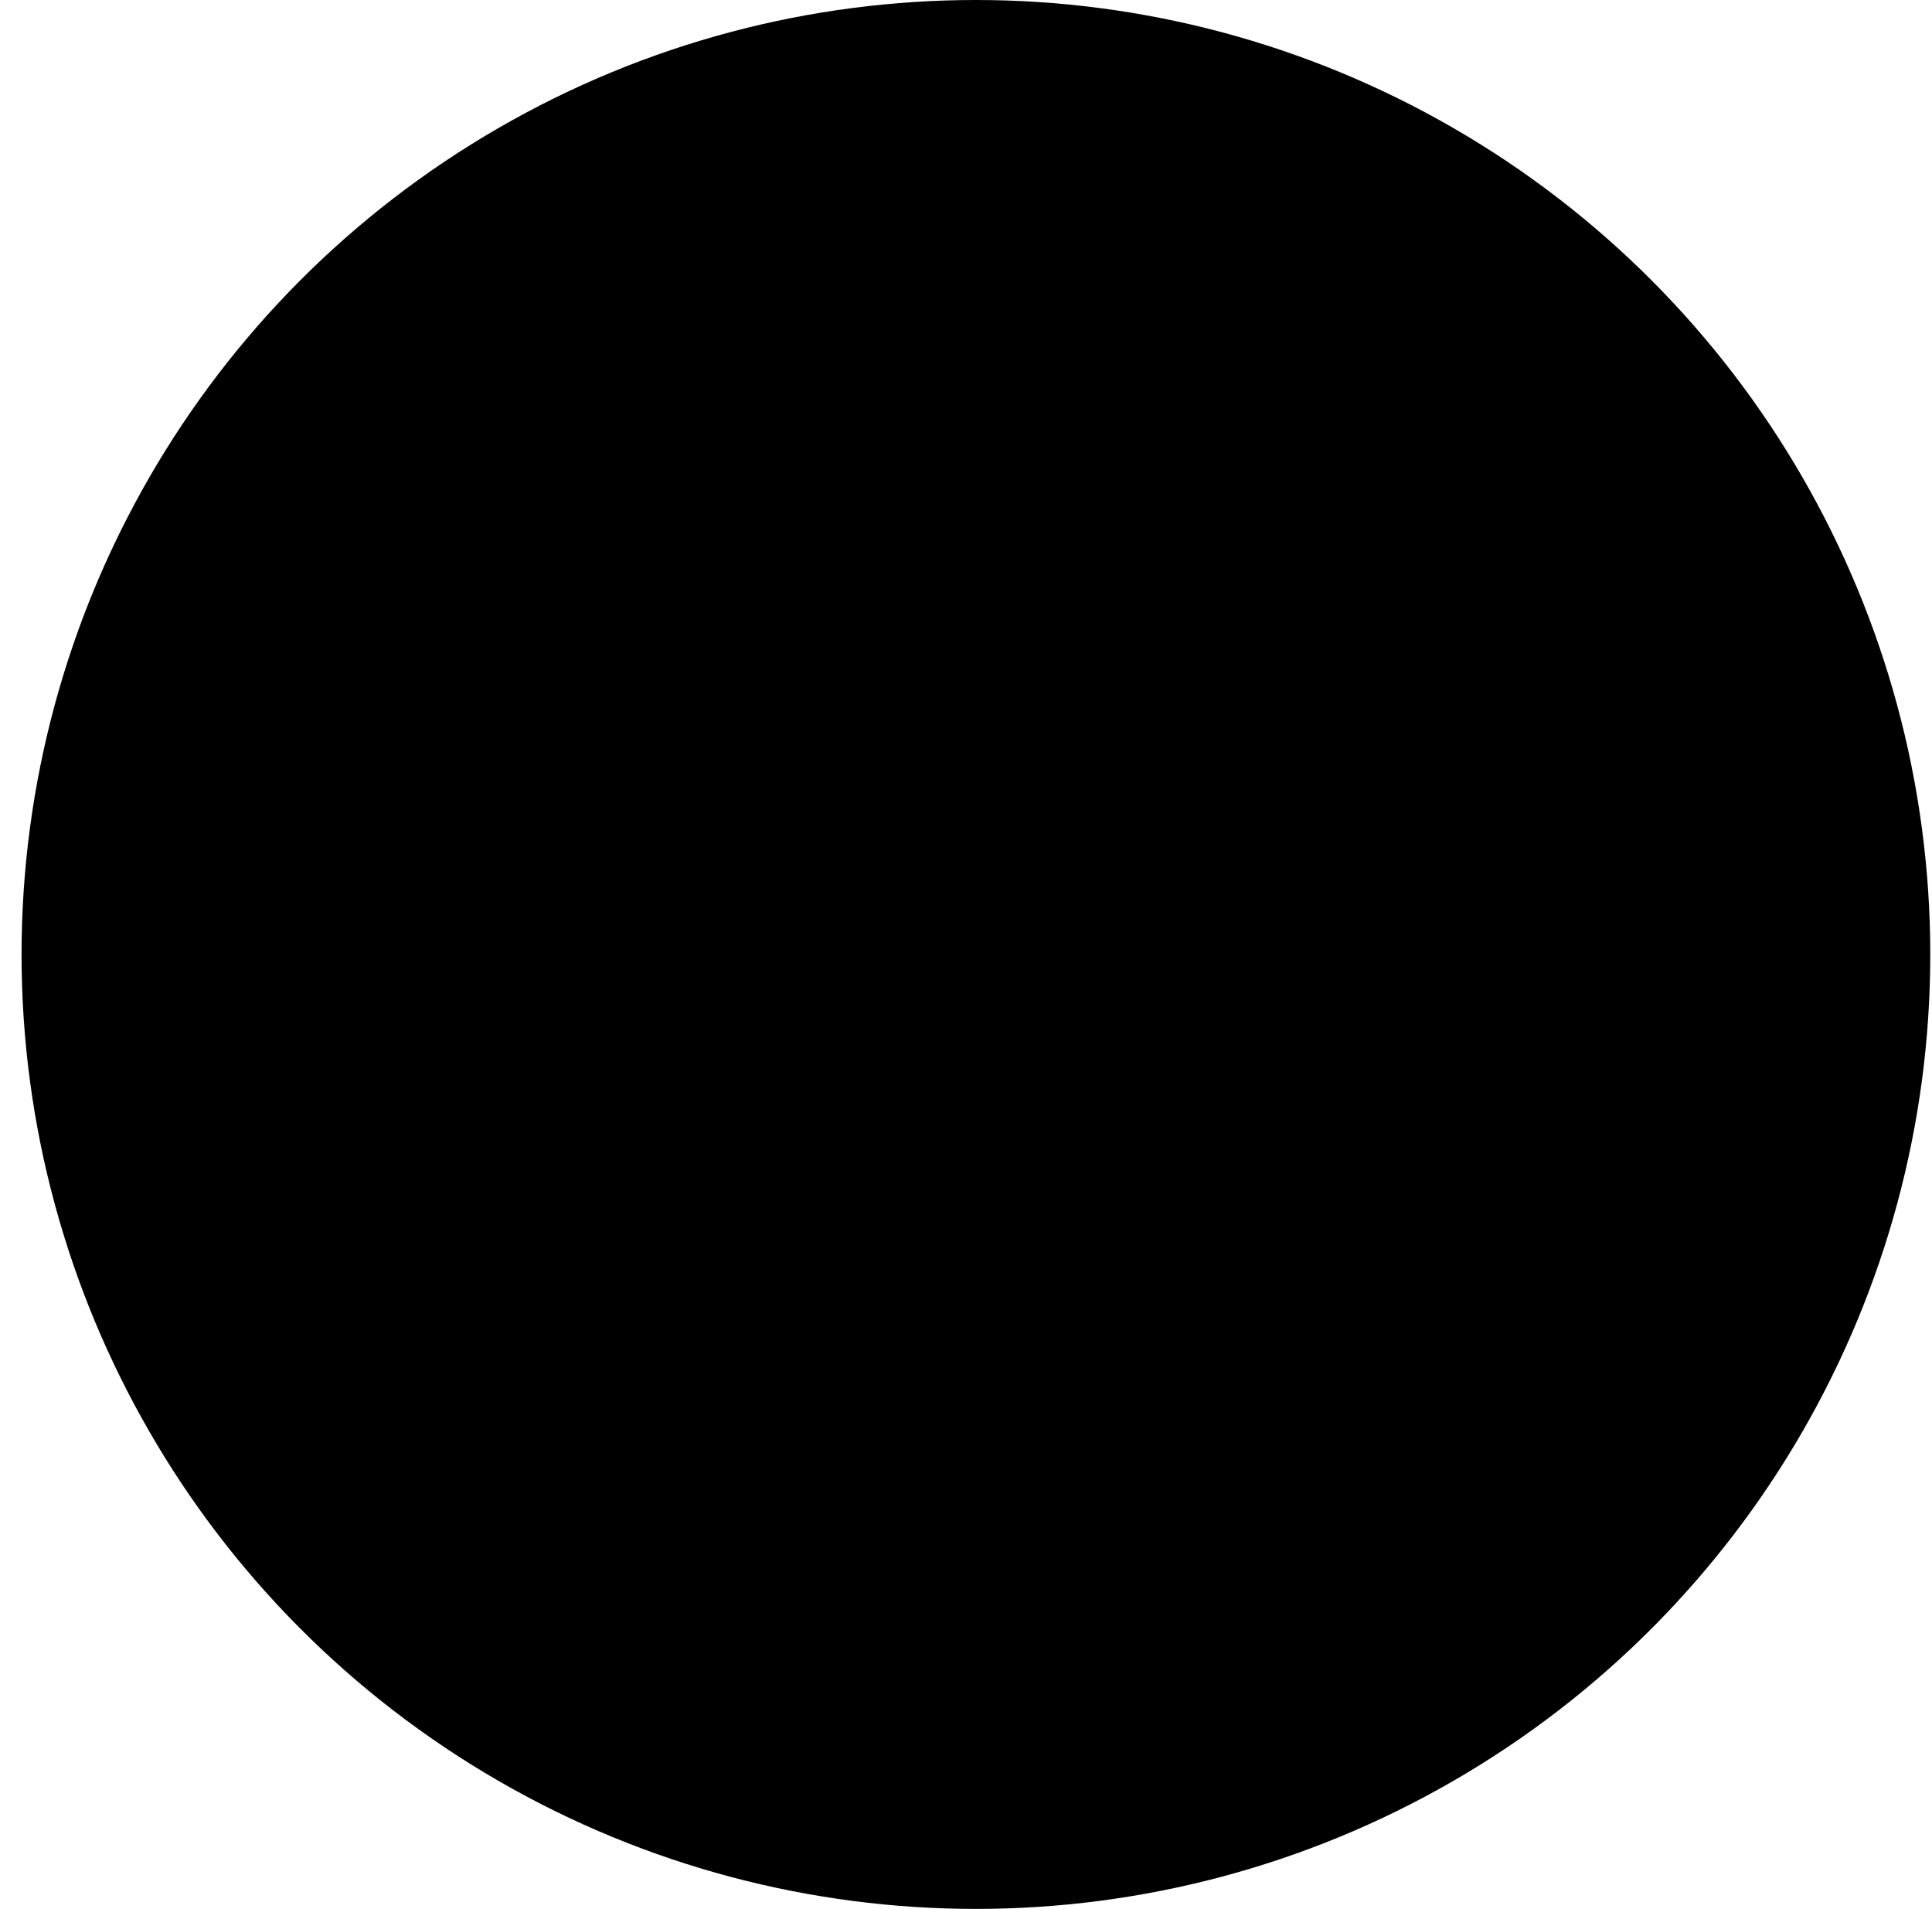 <svg xmlns="http://www.w3.org/2000/svg" width="83" height="82" viewBox="0 0 83 82" fill="none"><circle cx="41.926" cy="41" r="41" fill="#F6FBFE" style="fill:#F6FBFE;fill:color(display-p3 0.965 0.986 0.995);fill-opacity:1;"></circle><path d="M61.011 52.808C60.665 53.385 60.05 53.731 59.396 53.731C59.088 53.731 58.742 53.654 58.473 53.462L55.319 51.615V55.269C55.319 56.269 54.511 57.115 53.473 57.115C52.434 57.115 51.627 56.269 51.627 55.269V49.462L43.434 44.731V54.192L48.434 57.077C49.319 57.577 49.627 58.731 49.127 59.615C48.781 60.192 48.165 60.538 47.511 60.538C47.204 60.538 46.858 60.462 46.588 60.269L43.434 58.423V62.077C43.434 63.115 42.588 63.923 41.588 63.923C40.588 63.923 39.742 63.077 39.742 62.077V58.423L36.588 60.269C35.704 60.769 34.588 60.462 34.05 59.577C33.55 58.692 33.858 57.577 34.742 57.038L39.742 54.154V44.692L31.55 49.423V55.231C31.55 56.269 30.704 57.077 29.704 57.077C28.704 57.077 27.858 56.269 27.858 55.231V51.577L24.704 53.423C24.396 53.577 24.088 53.692 23.781 53.692C23.127 53.692 22.511 53.346 22.165 52.769C21.665 51.885 21.973 50.769 22.858 50.231L26.011 48.385L22.858 46.538C21.973 46.038 21.665 44.885 22.165 44C22.665 43.115 23.819 42.808 24.704 43.308L29.704 46.192L37.896 41.462L29.704 36.731L24.704 39.615C24.396 39.769 24.088 39.846 23.781 39.846C23.127 39.846 22.511 39.5 22.165 38.923C21.665 38.038 21.973 36.923 22.858 36.385L26.011 34.538L22.858 32.731C21.973 32.231 21.665 31.077 22.165 30.192C22.665 29.308 23.819 29 24.704 29.5L27.858 31.346V27.692C27.858 26.654 28.704 25.846 29.704 25.846C30.704 25.846 31.55 26.692 31.55 27.692V33.5L39.742 38.231V28.769L34.742 25.885C33.858 25.385 33.55 24.231 34.05 23.346C34.55 22.462 35.704 22.154 36.588 22.654L39.742 24.5V20.846C39.742 19.808 40.55 19 41.588 19C42.627 19 43.434 19.846 43.434 20.846V24.5L46.588 22.692C47.473 22.192 48.588 22.5 49.127 23.385C49.627 24.269 49.319 25.385 48.434 25.923L43.434 28.808V38.269L51.627 33.538V27.731C51.627 26.692 52.434 25.885 53.473 25.885C54.511 25.885 55.319 26.731 55.319 27.731V31.385L58.473 29.538C59.358 29.038 60.473 29.346 61.011 30.231C61.511 31.115 61.204 32.231 60.319 32.769L57.165 34.577L60.319 36.423C61.204 36.923 61.511 38.077 61.011 38.962C60.665 39.538 60.05 39.885 59.396 39.885C59.088 39.885 58.781 39.808 58.473 39.615L53.473 36.731L45.281 41.462L53.473 46.192L58.473 43.308C59.358 42.808 60.473 43.115 61.011 44C61.511 44.885 61.204 46.038 60.319 46.538L57.165 48.385L60.319 50.192C61.204 50.692 61.511 51.846 61.011 52.731" fill="#003042" style="fill:#003042;fill:color(display-p3 0 0.188 0.259);fill-opacity:1;"></path></svg>